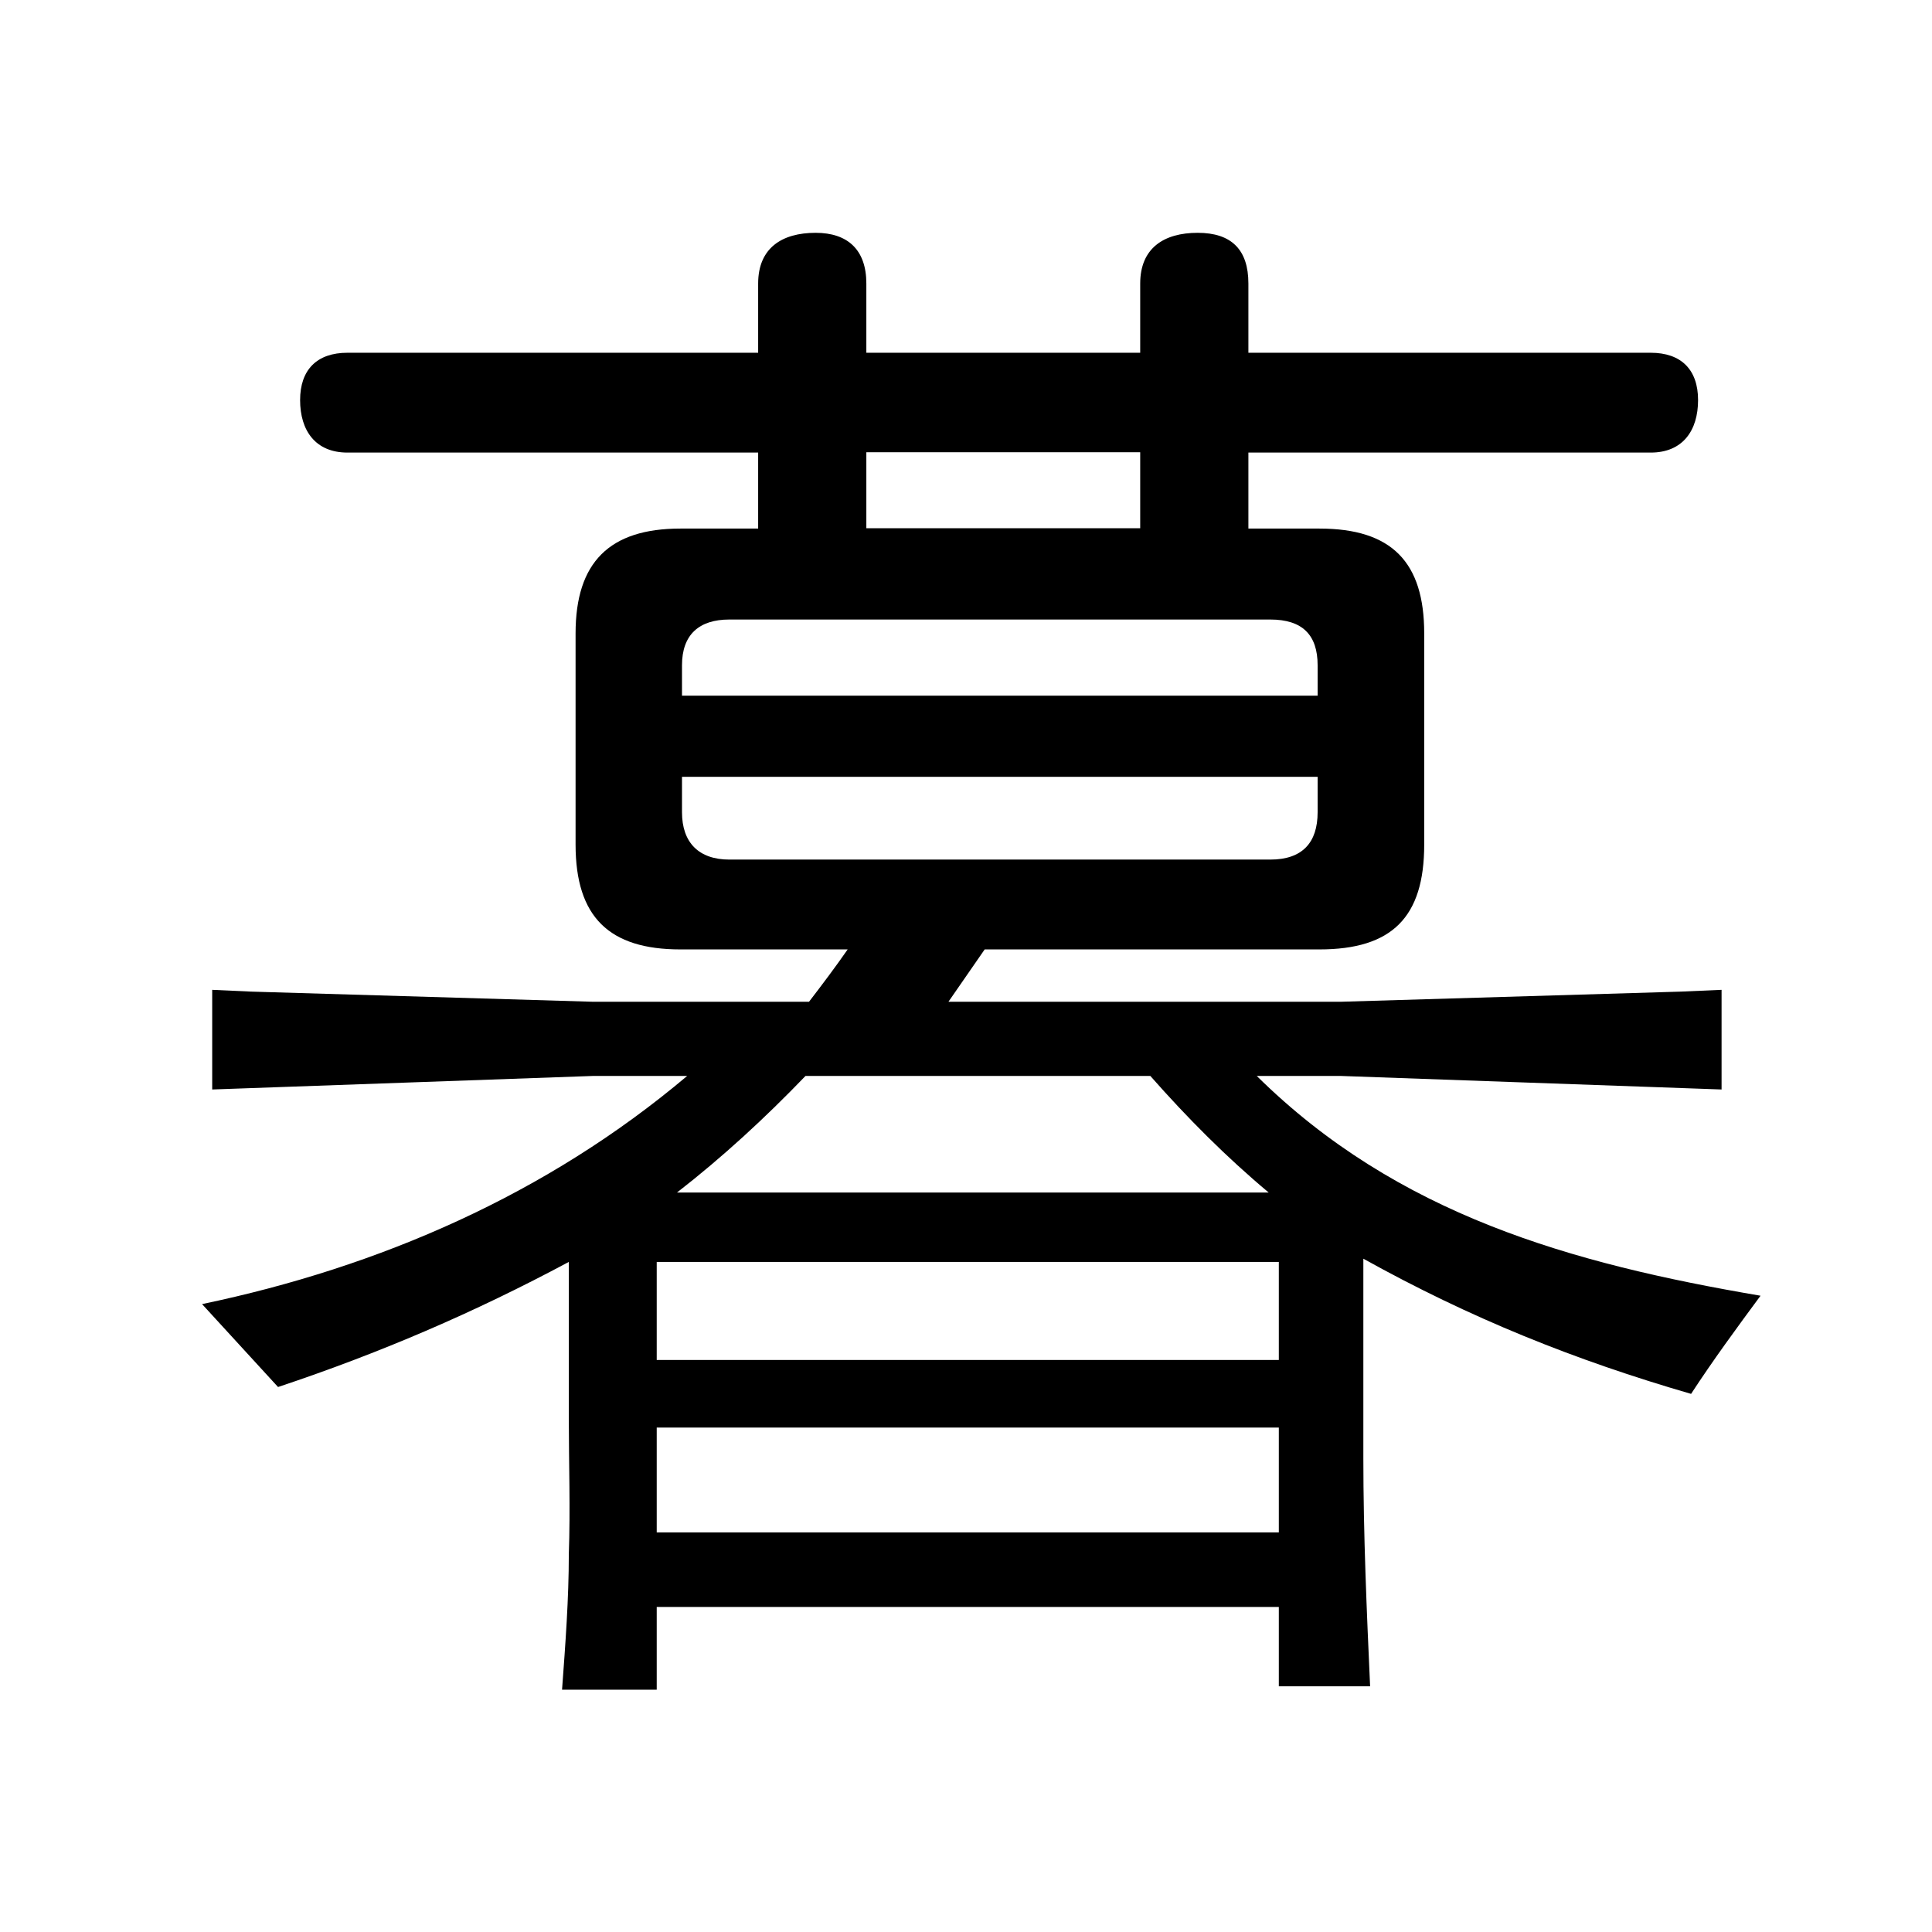 <svg xmlns="http://www.w3.org/2000/svg" version="1.1" xmlns:xlink="http://www.w3.org/1999/xlink" xmlns:svgjs="http://svgjs.dev/svgjs" width="120" height="120"><svg id="SvgjsSvg1021" data-name="レイヤー 1" xmlns="http://www.w3.org/2000/svg" viewBox="0 0 120 120">
  <path d="M105.04,86.57c1.37-2.1,2.84-4.1,4.31-6.09-11.76-2-22.57-5.04-31.29-13.65h5.25l23.62.84v-6.19l-2.52.11-21.1.63h-24.4l2.25-3.25h20.79c4.51,0,6.51-2,6.51-6.51v-13.12c0-4.41-2-6.51-6.51-6.51h-4.41v-4.72h24.99c1.99,0,2.94-1.37,2.94-3.26s-1.05-2.94-2.94-2.94h-24.99v-4.3c0-2.1-1.05-3.15-3.15-3.15s-3.57.95-3.57,3.15v4.3h-17.01v-4.3c0-2.1-1.16-3.15-3.15-3.15-2.1,0-3.57.95-3.57,3.15v4.3h-25.51c-1.89,0-2.94,1.05-2.94,2.94s.95,3.26,2.94,3.26h25.51v4.72h-4.83c-4.41,0-6.51,2.1-6.51,6.51v13.12c0,4.51,2.1,6.51,6.51,6.51h10.39c-.75,1.08-1.57,2.17-2.4,3.25h-13.45l-21.21-.63-2.41-.11v6.19l23.62-.84h5.88c-8.71,7.35-19.11,11.87-30.13,14.17l4.72,5.15c6.3-2.1,12.18-4.62,18.06-7.77v9.77c0,2.73.1,5.56,0,8.4,0,2.73-.21,5.56-.42,8.4h5.88v-5.14h38.64v4.93h5.67c-.21-4.62-.42-9.45-.42-14.17v-12.39c6.62,3.68,13.12,6.3,20.37,8.4ZM53.81,28.09h17.01v4.72h-17.01v-4.72ZM42.36,41.32c0-1.89,1.05-2.84,2.94-2.84h33.6c1.99,0,2.94.95,2.94,2.84v1.89h-39.48v-1.89ZM45.3,53.39c-1.89,0-2.94-1.05-2.94-2.94v-2.2h39.48v2.2c0,1.89-.95,2.94-2.94,2.94h-33.6ZM50.03,66.83h21.42c2.31,2.62,4.72,5.04,7.35,7.24h-36.75c2.83-2.2,5.46-4.62,7.98-7.24ZM79.43,95.18h-38.64v-6.51h38.64v6.51ZM79.43,84.47h-38.64v-6.09h38.64v6.09Z"></path>
</svg><style>@media (prefers-color-scheme: light) { :root { filter: none; } }
@media (prefers-color-scheme: dark) { :root { filter: none; } }
</style></svg>